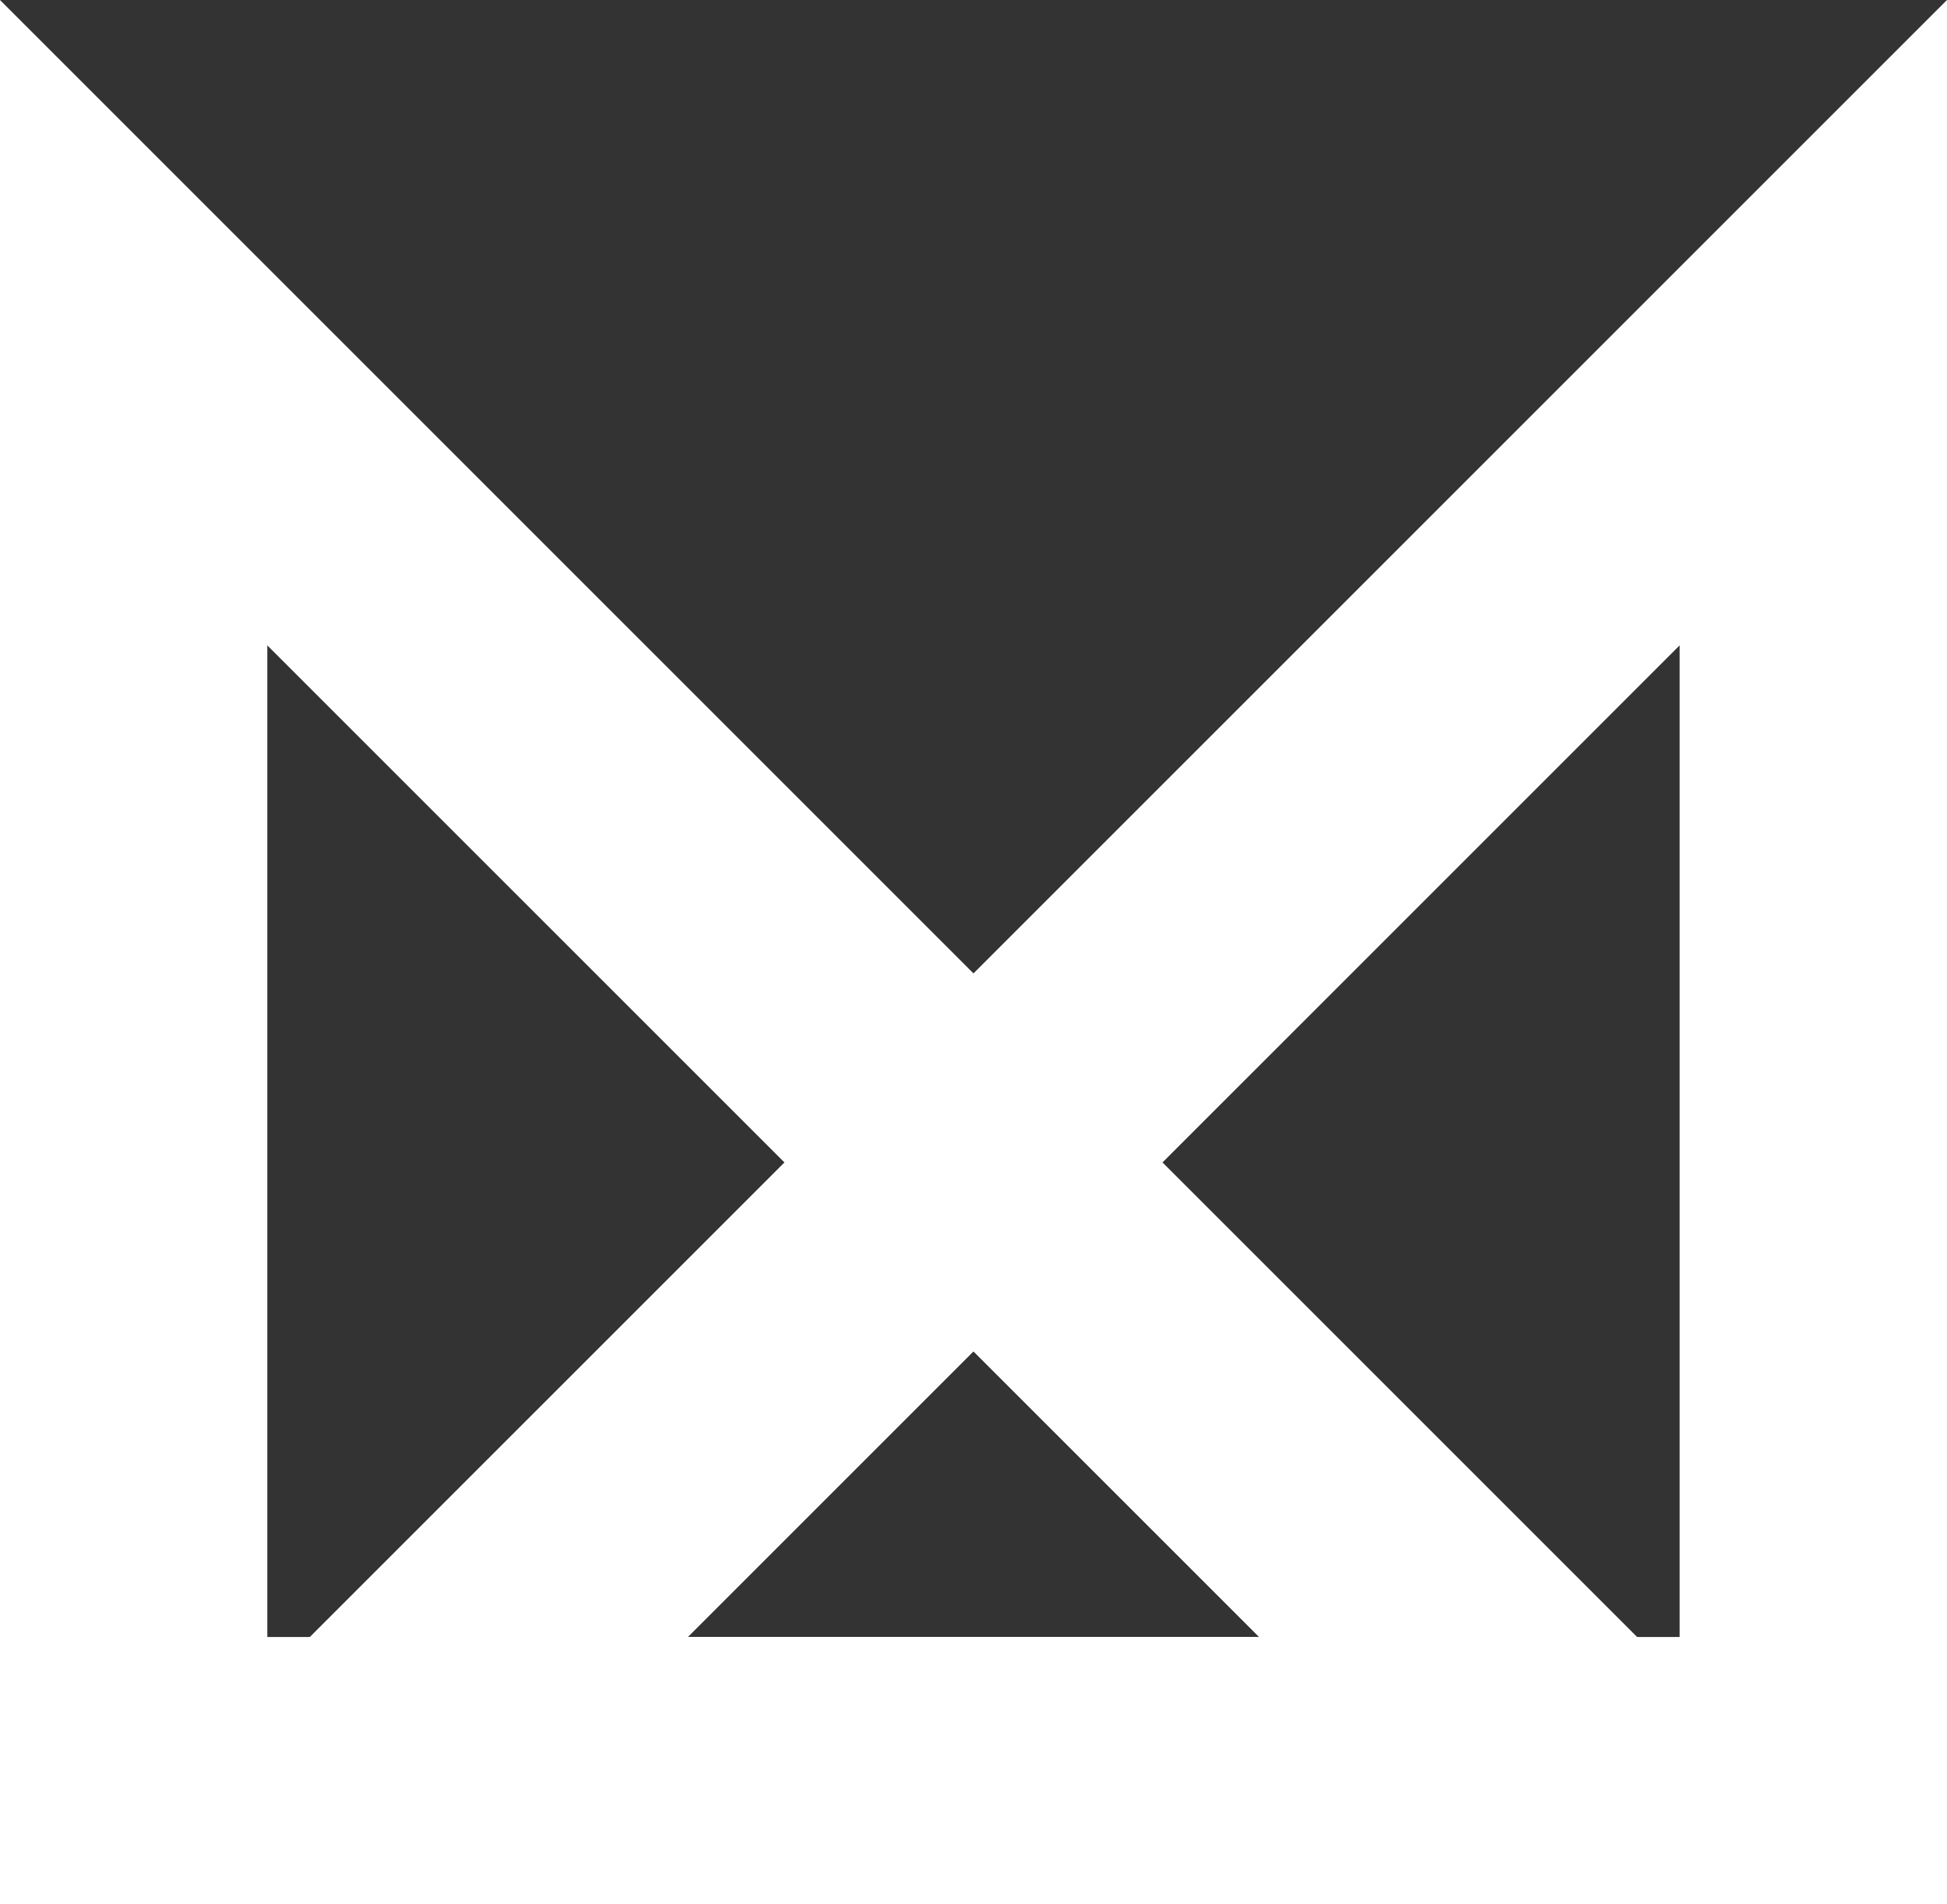 <svg id="Layer_17" data-name="Layer 17" xmlns="http://www.w3.org/2000/svg" viewBox="0 0 356.34 348.56"><rect x="0" y="0" width="356.34" height="348.56" fill="#333333" stroke="none"/><defs><style>.cls-1{fill:none;stroke:#fff;stroke-miterlimit:10;stroke-width:48.93px;}</style></defs><polygon class="cls-1" points="331.87 59.06 331.87 324.09 66.84 324.09 331.87 59.06"/><polygon class="cls-1" points="24.46 59.06 24.46 324.09 289.49 324.09 24.46 59.06"/></svg>